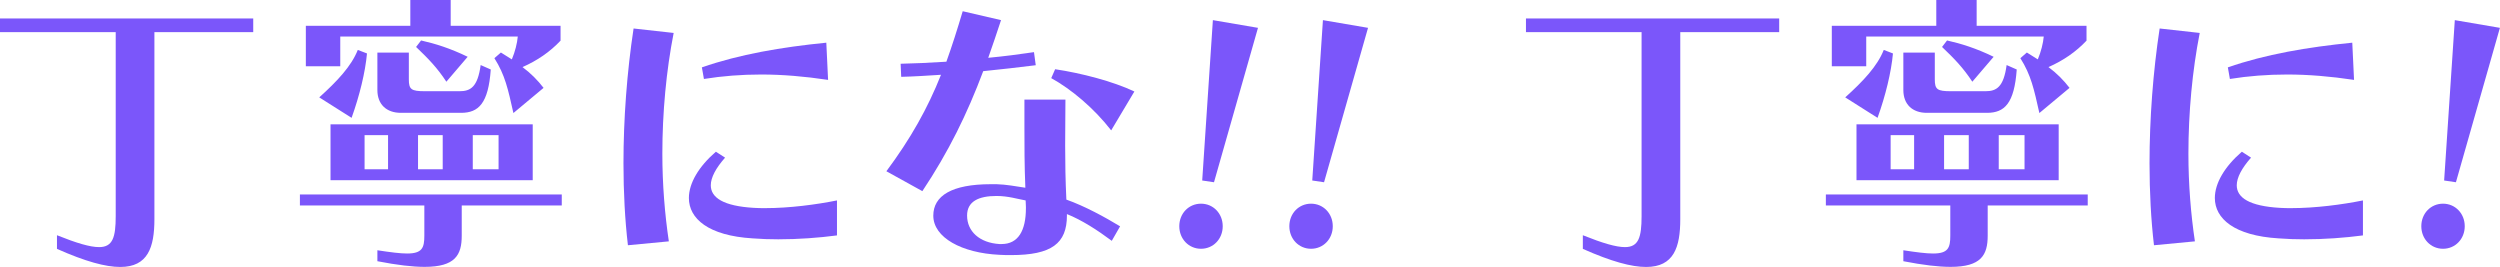 <?xml version="1.0" encoding="UTF-8"?>
<svg id="_レイヤー_2" data-name="レイヤー 2" xmlns="http://www.w3.org/2000/svg" viewBox="0 0 269.42 28.77">
  <defs>
    <style>
      .cls-1 {
        fill: #7b56fa;
      }
    </style>
  </defs>
  <g id="_レイヤー_1-2" data-name="レイヤー 1">
    <g>
      <path class="cls-1" d="M12.48,3.46H0v-1.47h27.29v1.47h-10.65v20.16c0,3.04-.7,5.15-3.68,5.15-1.57,0-3.74-.58-6.82-1.95v-1.47c2.14.86,3.58,1.28,4.54,1.28,1.47,0,1.79-1.06,1.79-3.33V3.46Z"/>
      <path class="cls-1" d="M49.76,22.14v3.26c0,2.08-.7,3.36-4,3.36-1.28,0-2.94-.19-5.09-.61v-1.18c1.44.22,2.46.35,3.2.35,1.63,0,1.86-.61,1.86-1.92v-3.26h-13.41v-1.18h28.22v1.18h-10.78ZM55.33,12.19c-.58-2.59-.9-4.1-2.05-5.92l.7-.61,1.18.74c.35-.83.58-1.76.64-2.46h-19.13v3.2h-3.71V2.78h11.26V0h4.35v2.78h11.84v1.6c-1.15,1.22-2.5,2.14-4.1,2.85.9.67,1.63,1.41,2.27,2.24l-3.26,2.72ZM34.4,10.5c1.95-1.76,3.46-3.36,4.16-5.12l.99.38c-.19,2.05-.8,4.54-1.66,6.94l-3.49-2.21ZM35.62,19.42v-6.02h21.79v6.02h-21.79ZM41.82,14.56h-2.53v3.68h2.53v-3.68ZM43.2,12.16c-1.54,0-2.53-.9-2.53-2.46v-4.03h3.39v2.88c0,1.09.26,1.28,1.73,1.28h3.74c1.18,0,1.95-.45,2.27-2.82l1.09.48c-.26,3.65-1.31,4.67-3.2,4.67h-6.5ZM48.1,8.8c-.99-1.5-1.89-2.43-3.26-3.74l.54-.7c1.54.35,3.1.83,5.02,1.76l-2.3,2.69ZM47.71,14.56h-2.66v3.68h2.66v-3.68ZM53.73,14.56h-2.78v3.68h2.78v-3.68Z"/>
      <path class="cls-1" d="M67.67,26.43c-.32-2.72-.48-5.73-.48-8.83,0-4.8.38-9.86,1.09-14.53l4.32.48c-.8,4.06-1.22,8.61-1.22,13.02,0,3.26.26,6.5.7,9.44l-4.42.42ZM90.2,25.37c-1.98.26-4.16.42-6.33.42-.93,0-1.82-.03-2.75-.1-4.8-.29-6.88-2.14-6.88-4.35,0-1.6,1.06-3.39,2.91-4.99l.99.64c-.99,1.12-1.54,2.14-1.54,2.98,0,1.34,1.38,2.24,4.64,2.43.42.03.83.03,1.25.03,2.59,0,5.47-.38,7.71-.83v3.78ZM89.24,8.61c-2.53-.38-4.93-.58-7.2-.58-2.14,0-4.19.16-6.18.48l-.22-1.25c4.06-1.41,8.58-2.18,13.41-2.66l.19,4Z"/>
      <path class="cls-1" d="M95.52,18.46c2.62-3.52,4.45-6.78,5.89-10.4-1.54.1-3.01.19-4.29.22l-.06-1.41c1.38-.03,3.07-.1,4.93-.22.61-1.7,1.18-3.49,1.76-5.44l4.13.96c-.45,1.41-.93,2.75-1.38,4.06,1.7-.16,3.39-.38,4.93-.61l.19,1.41c-1.79.22-3.74.45-5.66.64-1.73,4.61-3.74,8.7-6.56,12.93l-3.87-2.14ZM119.81,25.95c-1.54-1.15-3.23-2.24-4.83-2.88v.16c0,3.01-1.66,4.26-6.02,4.26-.38,0-.8,0-1.25-.03-4.06-.19-7.13-1.86-7.13-4.22,0-2.14,1.98-3.39,6.21-3.39h.61c1.02.03,2.05.22,3.1.38-.1-2.43-.1-4.58-.1-6.59v-2.91h4.42c0,1.5-.03,3.17-.03,4.96s.03,3.74.13,5.82c1.98.7,4.16,1.89,5.79,2.88l-.9,1.57ZM107.94,26.3c1.79,0,2.62-1.44,2.62-3.87v-.13q0-.35-.03-.7c-.9-.16-1.89-.48-3.14-.48-1.92,0-3.17.58-3.17,2.11,0,1.7,1.34,2.94,3.49,3.07h.22ZM119.75,14.05c-1.86-2.4-4.32-4.45-6.46-5.63l.42-.96c2.82.42,6.24,1.31,8.54,2.4l-2.5,4.19Z"/>
      <path class="cls-1" d="M127.09,24.38c0-1.38,1.02-2.43,2.34-2.43s2.34,1.06,2.34,2.43-1.02,2.43-2.34,2.43-2.34-1.06-2.34-2.43ZM129.56,19.45l1.15-17.28,4.86.83-4.74,16.64-1.28-.19Z"/>
      <path class="cls-1" d="M138.95,24.38c0-1.38,1.02-2.43,2.34-2.43s2.34,1.06,2.34,2.43-1.02,2.43-2.34,2.43-2.34-1.06-2.34-2.43ZM141.42,19.45l1.15-17.28,4.86.83-4.74,16.64-1.28-.19Z"/>
      <path class="cls-1" d="M176.93,3.46h-12.48v-1.47h27.29v1.47h-10.66v20.16c0,3.04-.7,5.15-3.68,5.15-1.57,0-3.74-.58-6.82-1.95v-1.47c2.14.86,3.58,1.28,4.54,1.28,1.47,0,1.79-1.06,1.79-3.33V3.46Z"/>
      <path class="cls-1" d="M214.21,22.14v3.26c0,2.08-.7,3.36-4,3.36-1.28,0-2.94-.19-5.09-.61v-1.18c1.44.22,2.46.35,3.2.35,1.63,0,1.86-.61,1.86-1.92v-3.26h-13.41v-1.18h28.22v1.18h-10.78ZM219.78,12.19c-.58-2.59-.9-4.1-2.05-5.92l.7-.61,1.18.74c.35-.83.58-1.76.64-2.46h-19.13v3.2h-3.71V2.78h11.26V0h4.35v2.78h11.84v1.6c-1.15,1.22-2.5,2.14-4.1,2.85.9.67,1.63,1.41,2.27,2.24l-3.26,2.72ZM198.85,10.5c1.95-1.76,3.46-3.36,4.16-5.12l.99.38c-.19,2.05-.8,4.54-1.66,6.94l-3.49-2.21ZM200.07,19.42v-6.02h21.79v6.02h-21.79ZM206.28,14.56h-2.53v3.68h2.53v-3.68ZM207.65,12.16c-1.54,0-2.53-.9-2.53-2.46v-4.03h3.39v2.88c0,1.09.26,1.28,1.73,1.28h3.74c1.18,0,1.95-.45,2.27-2.82l1.09.48c-.26,3.65-1.31,4.67-3.2,4.67h-6.5ZM212.55,8.8c-.99-1.5-1.89-2.43-3.26-3.74l.54-.7c1.54.35,3.1.83,5.02,1.76l-2.3,2.69ZM212.17,14.56h-2.66v3.68h2.66v-3.68ZM218.18,14.56h-2.78v3.68h2.78v-3.68Z"/>
      <path class="cls-1" d="M232.13,26.43c-.32-2.72-.48-5.73-.48-8.83,0-4.8.38-9.86,1.09-14.53l4.32.48c-.8,4.06-1.22,8.61-1.22,13.02,0,3.26.26,6.5.7,9.44l-4.42.42ZM254.65,25.37c-1.98.26-4.16.42-6.33.42-.93,0-1.82-.03-2.75-.1-4.8-.29-6.88-2.14-6.88-4.35,0-1.6,1.06-3.39,2.91-4.99l.99.64c-.99,1.12-1.54,2.14-1.54,2.98,0,1.34,1.38,2.24,4.64,2.43.42.03.83.03,1.25.03,2.59,0,5.47-.38,7.71-.83v3.78ZM253.69,8.61c-2.53-.38-4.93-.58-7.2-.58-2.14,0-4.19.16-6.18.48l-.22-1.25c4.06-1.41,8.58-2.18,13.41-2.66l.19,4Z"/>
      <path class="cls-1" d="M260.94,24.38c0-1.38,1.02-2.43,2.34-2.43s2.34,1.06,2.34,2.43-1.02,2.43-2.34,2.43-2.34-1.06-2.34-2.43ZM263.4,19.45l1.15-17.28,4.86.83-4.74,16.64-1.28-.19Z"/>
    </g>
  </g>
</svg>